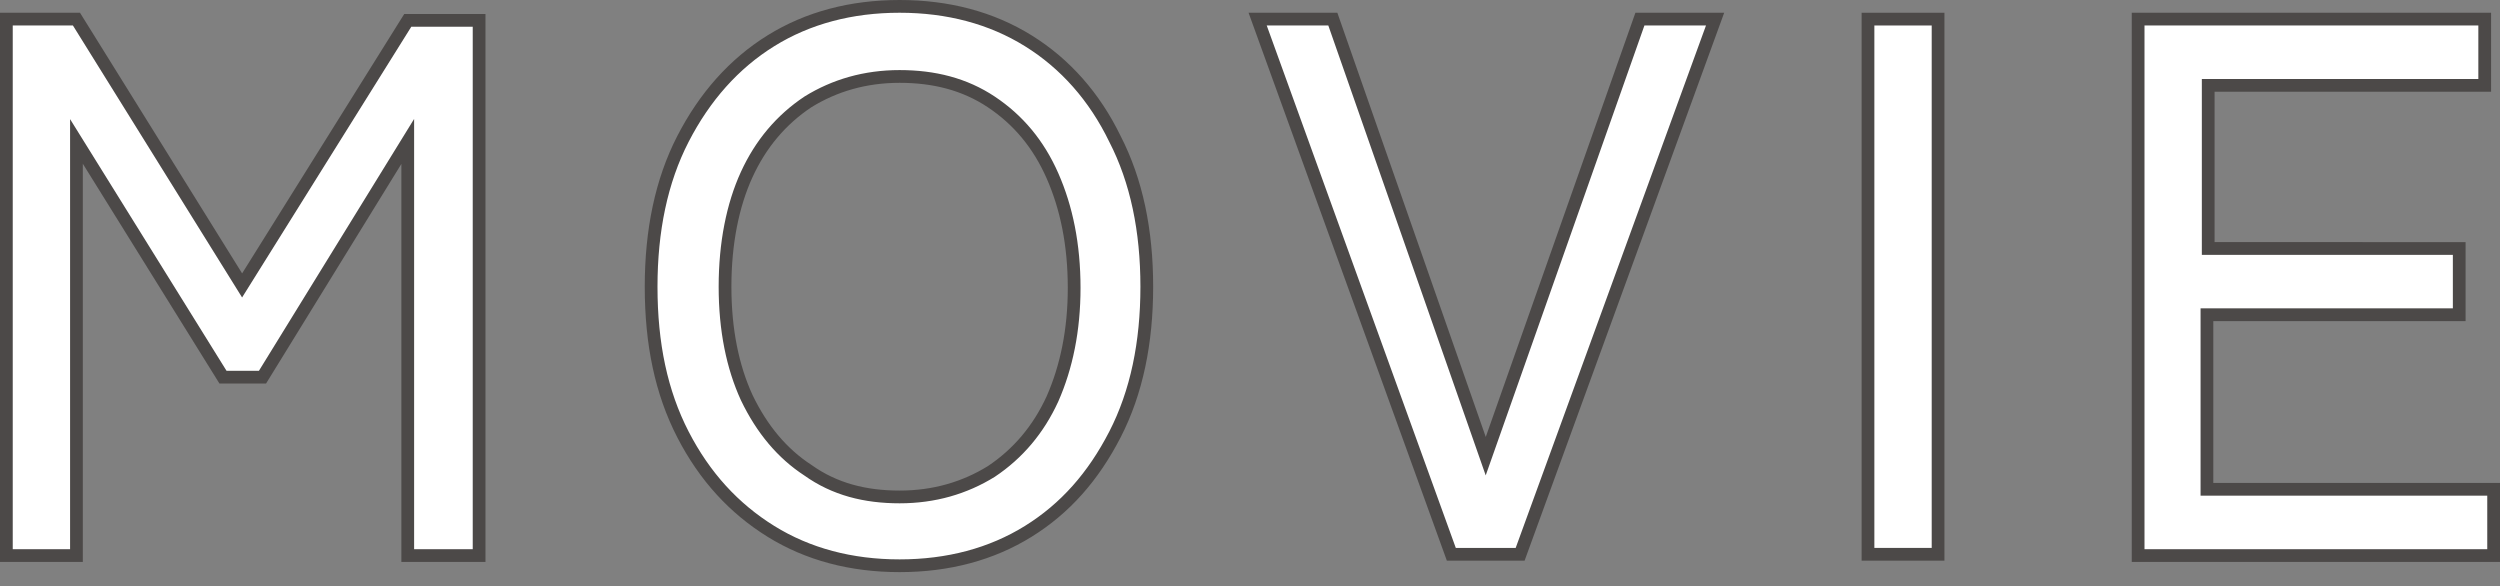 <?xml version="1.0" encoding="utf-8"?>
<!-- Generator: Adobe Illustrator 28.6.0, SVG Export Plug-In . SVG Version: 9.03 Build 54939)  -->
<svg version="1.1" id="レイヤー_1" xmlns="http://www.w3.org/2000/svg" xmlns:xlink="http://www.w3.org/1999/xlink" x="0px"
	 y="0px" viewBox="0 0 196.2 46" style="enable-background:new 0 0 196.2 46;" xml:space="preserve">
<rect x="0" y="0" width="196.2" height="46" fill="#808080" stroke="none"/>
<style type="text/css">
	.st0{fill:#FFFFFF;stroke:#4C4948;stroke-miterlimit:10;}
</style>
<g>
	<g>
		<g>
			<g>
				<path class="st0" d="M0.5,43.5v-42H6L19,22.4l13-20.8h5.6v42H32V11.1L20.6,29.6h-3.1L6,11.1v32.5H0.5z"/>
				<path class="st0" d="M70.6,44.4c-3.8,0-7.2-0.9-10.1-2.7c-2.9-1.8-5.2-4.3-6.9-7.6c-1.7-3.3-2.5-7.1-2.5-11.6
					c0-4.4,0.8-8.3,2.5-11.6c1.7-3.3,4-5.9,6.9-7.7c2.9-1.8,6.3-2.7,10.1-2.7c3.8,0,7.2,0.9,10.1,2.7c2.9,1.8,5.2,4.4,6.8,7.7
					c1.7,3.3,2.5,7.2,2.5,11.6c0,4.4-0.8,8.3-2.5,11.6c-1.7,3.3-3.9,5.8-6.8,7.6S74.4,44.4,70.6,44.4z M70.6,39c2.7,0,5.1-0.7,7.2-2
					c2.1-1.4,3.7-3.3,4.8-5.7c1.1-2.5,1.7-5.4,1.7-8.7c0-3.4-0.6-6.3-1.7-8.8S79.9,9.4,77.8,8c-2.1-1.4-4.5-2-7.2-2s-5.1,0.7-7.2,2
					c-2.1,1.4-3.7,3.3-4.8,5.7s-1.7,5.4-1.7,8.8c0,3.4,0.6,6.3,1.7,8.7c1.2,2.5,2.8,4.4,4.8,5.7C65.5,38.4,67.9,39,70.6,39z"/>
				<path class="st0" d="M113.9,43.5l-15.2-42h5.9l12,34.3l12.1-34.3h5.9l-15.3,42H113.9z"/>
				<path class="st0" d="M146.6,43.5v-42h5.5v42H146.6z"/>
				<path class="st0" d="M167.8,43.5v-42H195v5.2h-21.7v12.8H193v5.2h-19.8v13.7h22.5v5.2H167.8z"/>
			</g>
		</g>
	</g>
</g>
</svg>
